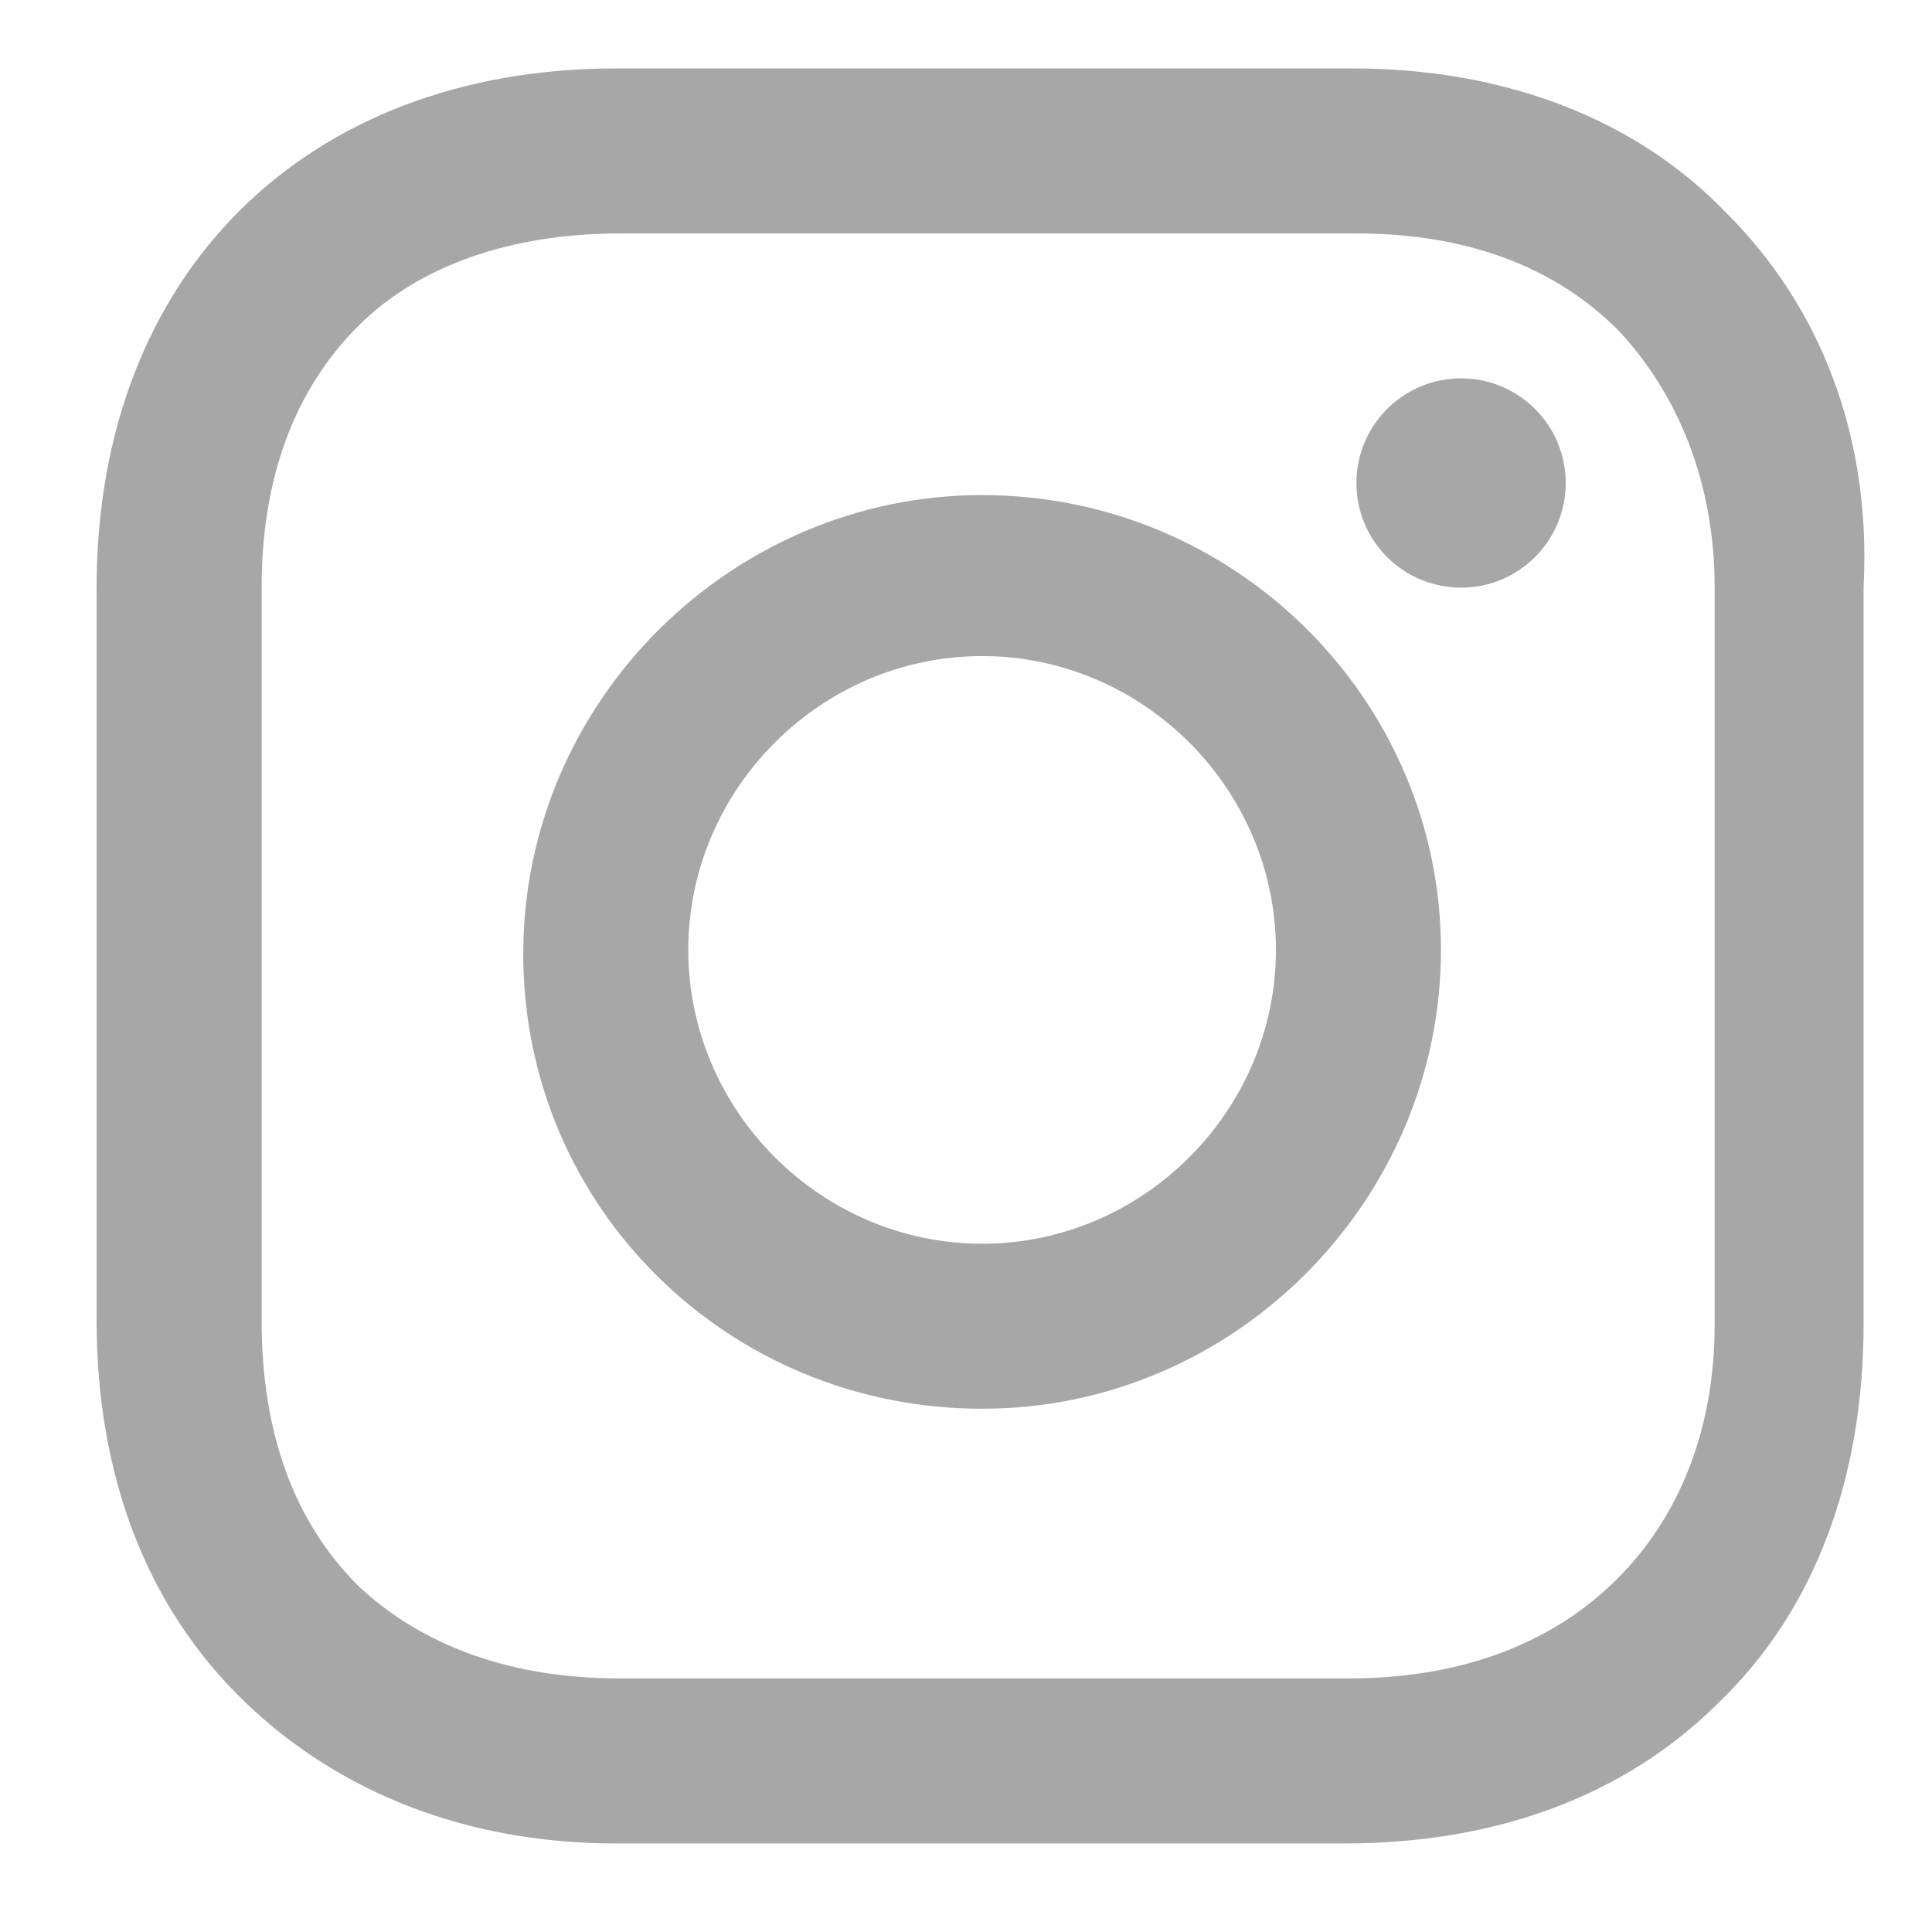 <?xml version="1.0" encoding="utf-8"?>
<!-- Generator: Adobe Illustrator 26.1.0, SVG Export Plug-In . SVG Version: 6.00 Build 0)  -->
<svg version="1.1" id="Layer_1" xmlns="http://www.w3.org/2000/svg" xmlns:xlink="http://www.w3.org/1999/xlink" x="0px" y="0px"
	 viewBox="0 0 48 48" style="enable-background:new 0 0 48 48;" xml:space="preserve">
<style type="text/css">
	.st0{fill:#A7A7A7;}
</style>
<g>
	<path class="st0" d="M24.4,12.3c-6.2,0-11.4,5.1-11.4,11.4S18.1,35,24.4,35s11.4-5.2,11.4-11.4S30.7,12.3,24.4,12.3z M24.4,30.9
		c-4,0-7.3-3.3-7.3-7.3s3.3-7.3,7.3-7.3s7.3,3.3,7.3,7.3S28.4,30.9,24.4,30.9z"/>
	<circle class="st0" cx="36.3" cy="12" r="2.6"/>
	<path class="st0" d="M42.9,5.3c-2.3-2.4-5.6-3.6-9.3-3.6H15.3C7.6,1.7,2.4,6.8,2.4,14.6v18.2c0,3.8,1.2,7.1,3.7,9.5
		c2.4,2.3,5.6,3.5,9.2,3.5h18.1c3.8,0,7-1.2,9.3-3.5c2.4-2.3,3.6-5.6,3.6-9.4V14.6C46.5,10.8,45.2,7.6,42.9,5.3z M42.6,32.9
		c0,2.8-1,5-2.6,6.5c-1.6,1.5-3.8,2.3-6.5,2.3H15.4c-2.7,0-4.9-0.8-6.5-2.3c-1.6-1.6-2.4-3.8-2.4-6.6V14.6c0-2.7,0.8-4.9,2.4-6.5
		c1.5-1.5,3.8-2.3,6.5-2.3h18.3c2.7,0,4.9,0.8,6.5,2.4c1.5,1.6,2.4,3.8,2.4,6.4V32.9L42.6,32.9z"/>
</g>
</svg>
